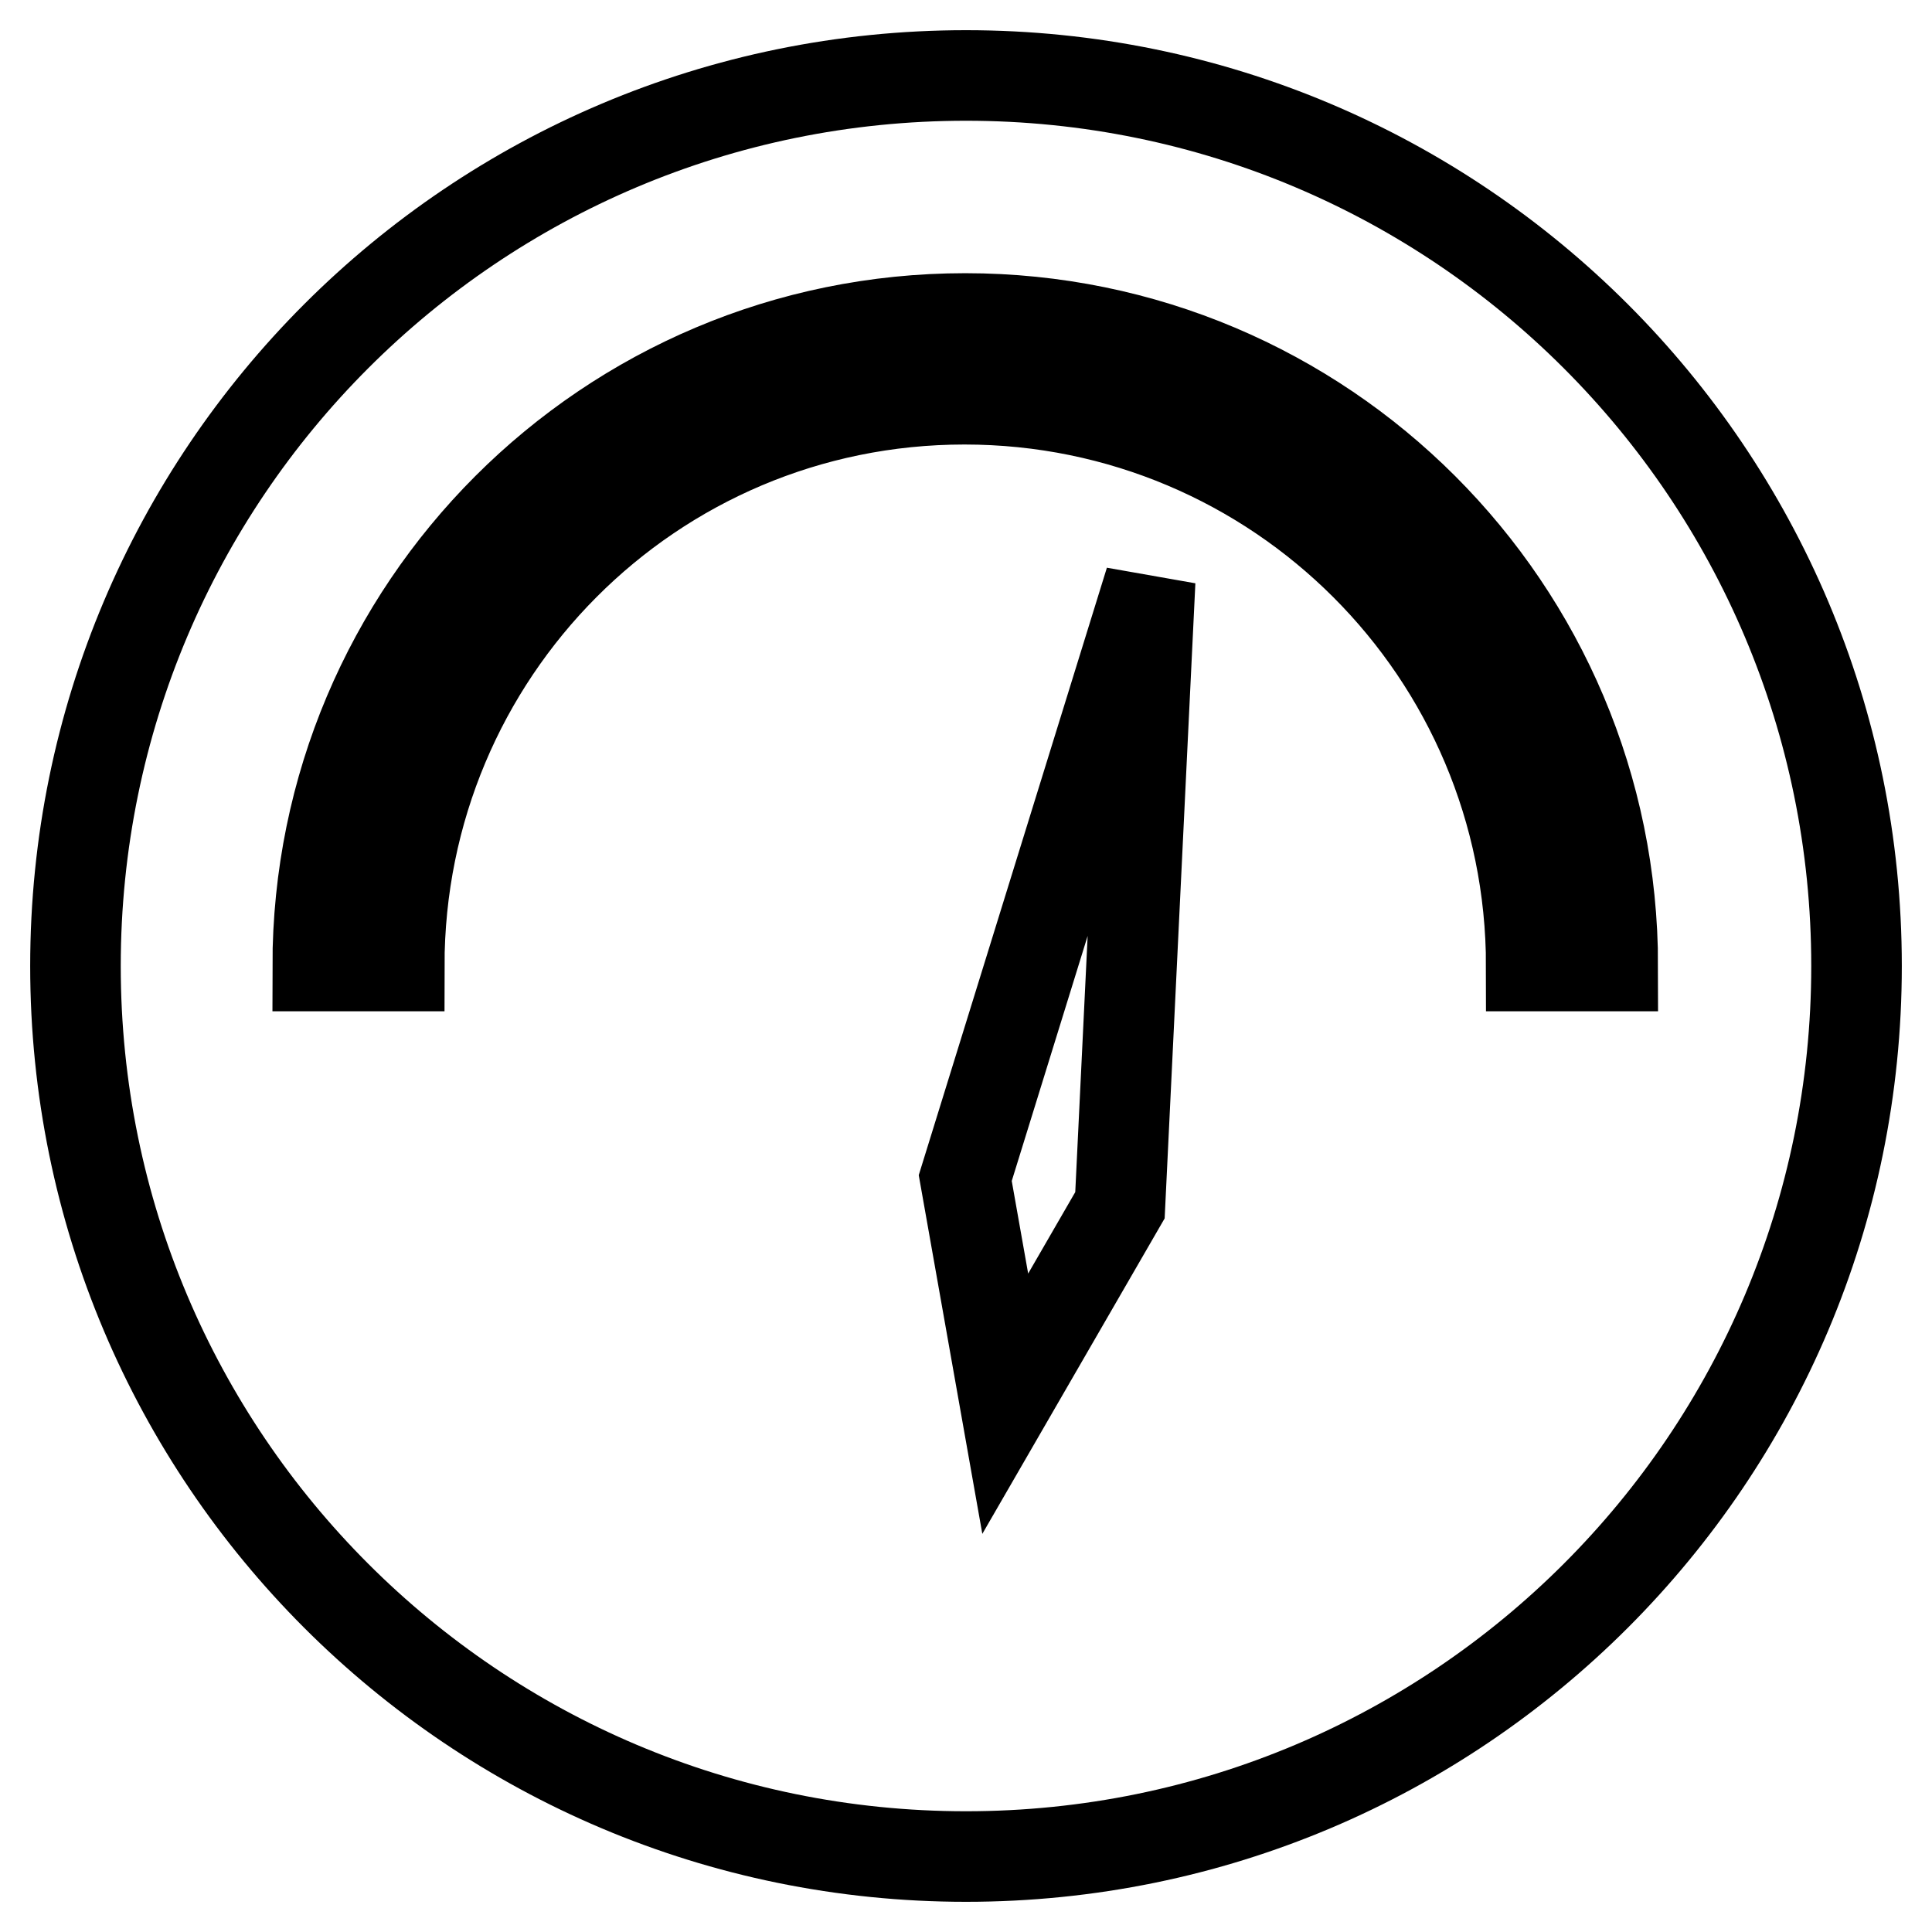 <?xml version="1.0" encoding="utf-8"?>
<!-- Svg Vector Icons : http://www.onlinewebfonts.com/icon -->
<!DOCTYPE svg PUBLIC "-//W3C//DTD SVG 1.1//EN" "http://www.w3.org/Graphics/SVG/1.1/DTD/svg11.dtd">
<svg version="1.1" xmlns="http://www.w3.org/2000/svg" xmlns:xlink="http://www.w3.org/1999/xlink" x="0px" y="0px" viewBox="0 0 256 256" enable-background="new 0 0 256 256" xml:space="preserve">
<g> <path stroke-width="12" fill-opacity="0" stroke="#000000"  d="M246,128c0-65.2-52.8-118-118-118C62.8,10,10,62.8,10,128c0,65.2,52.8,118,118,118 C193.2,246,246,193.2,246,128z M52.9,128h-5.4h-5.4c0-47.4,38.4-85.8,85.8-85.8c47.4,0,85.8,38.4,85.8,85.8h-5.4h-5.4 c0-41.5-33.6-75.1-75.1-75.1S52.9,86.5,52.9,128z M152.4,77l-4,82.7L133.2,186l-5.3-29.9L152.4,77z"/></g>
</svg>